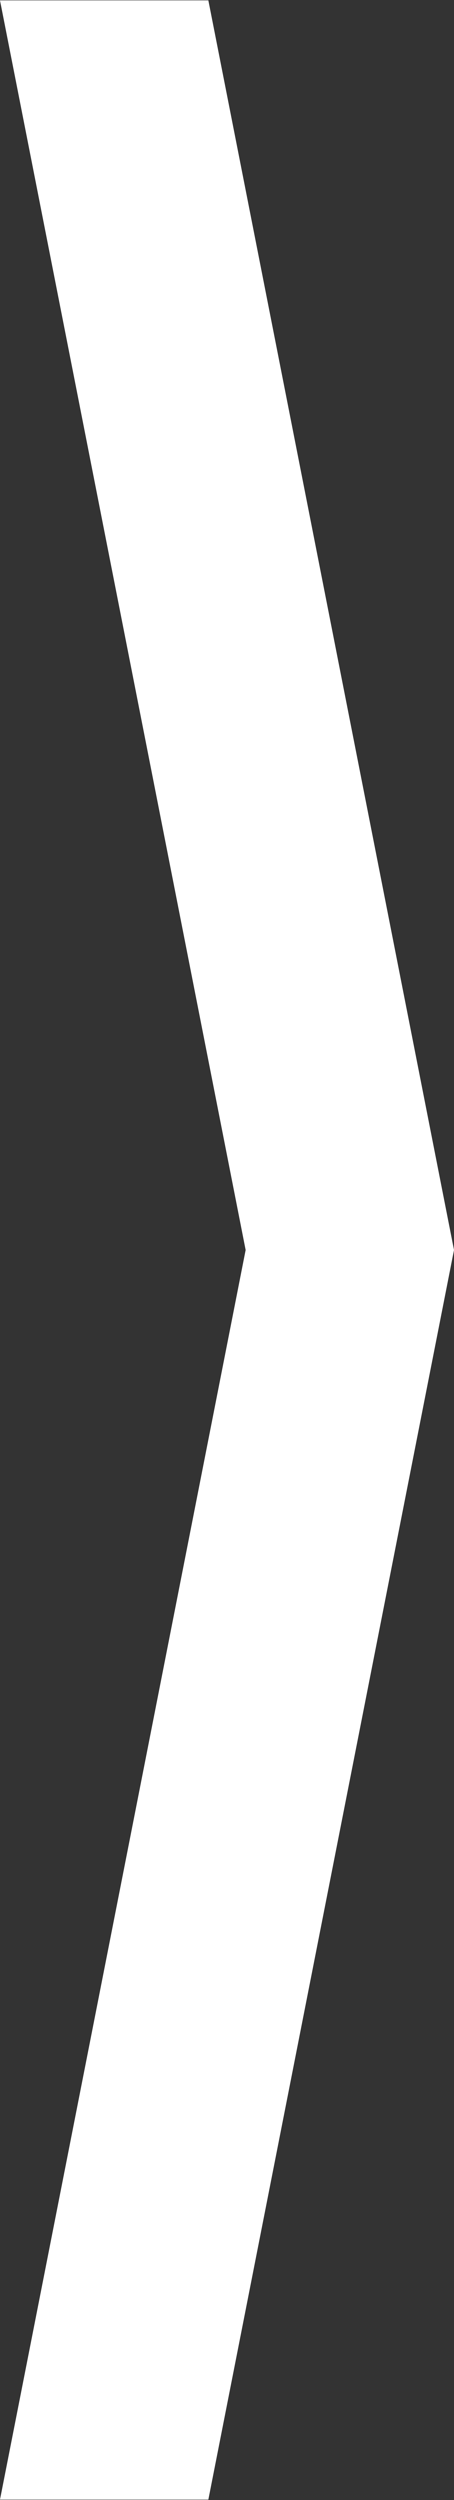 <svg xmlns="http://www.w3.org/2000/svg" width="14" height="77" viewBox="0 0 14 77">
  <rect x="0" y="0" width="14" height="77" fill="#333333" stroke="none"/>
  <defs>
    <style>
      .cls-1 {
        fill: #fff;
        fill-rule: evenodd;
      }
    </style>
  </defs>
  <path id="Arrow_2_2_copy" data-name="Arrow 2 2 copy" class="cls-1" d="M0,76.988L7.575,38.5,0,0.012H6.425L14,38.5,6.425,76.988H0Z"/>
</svg>

